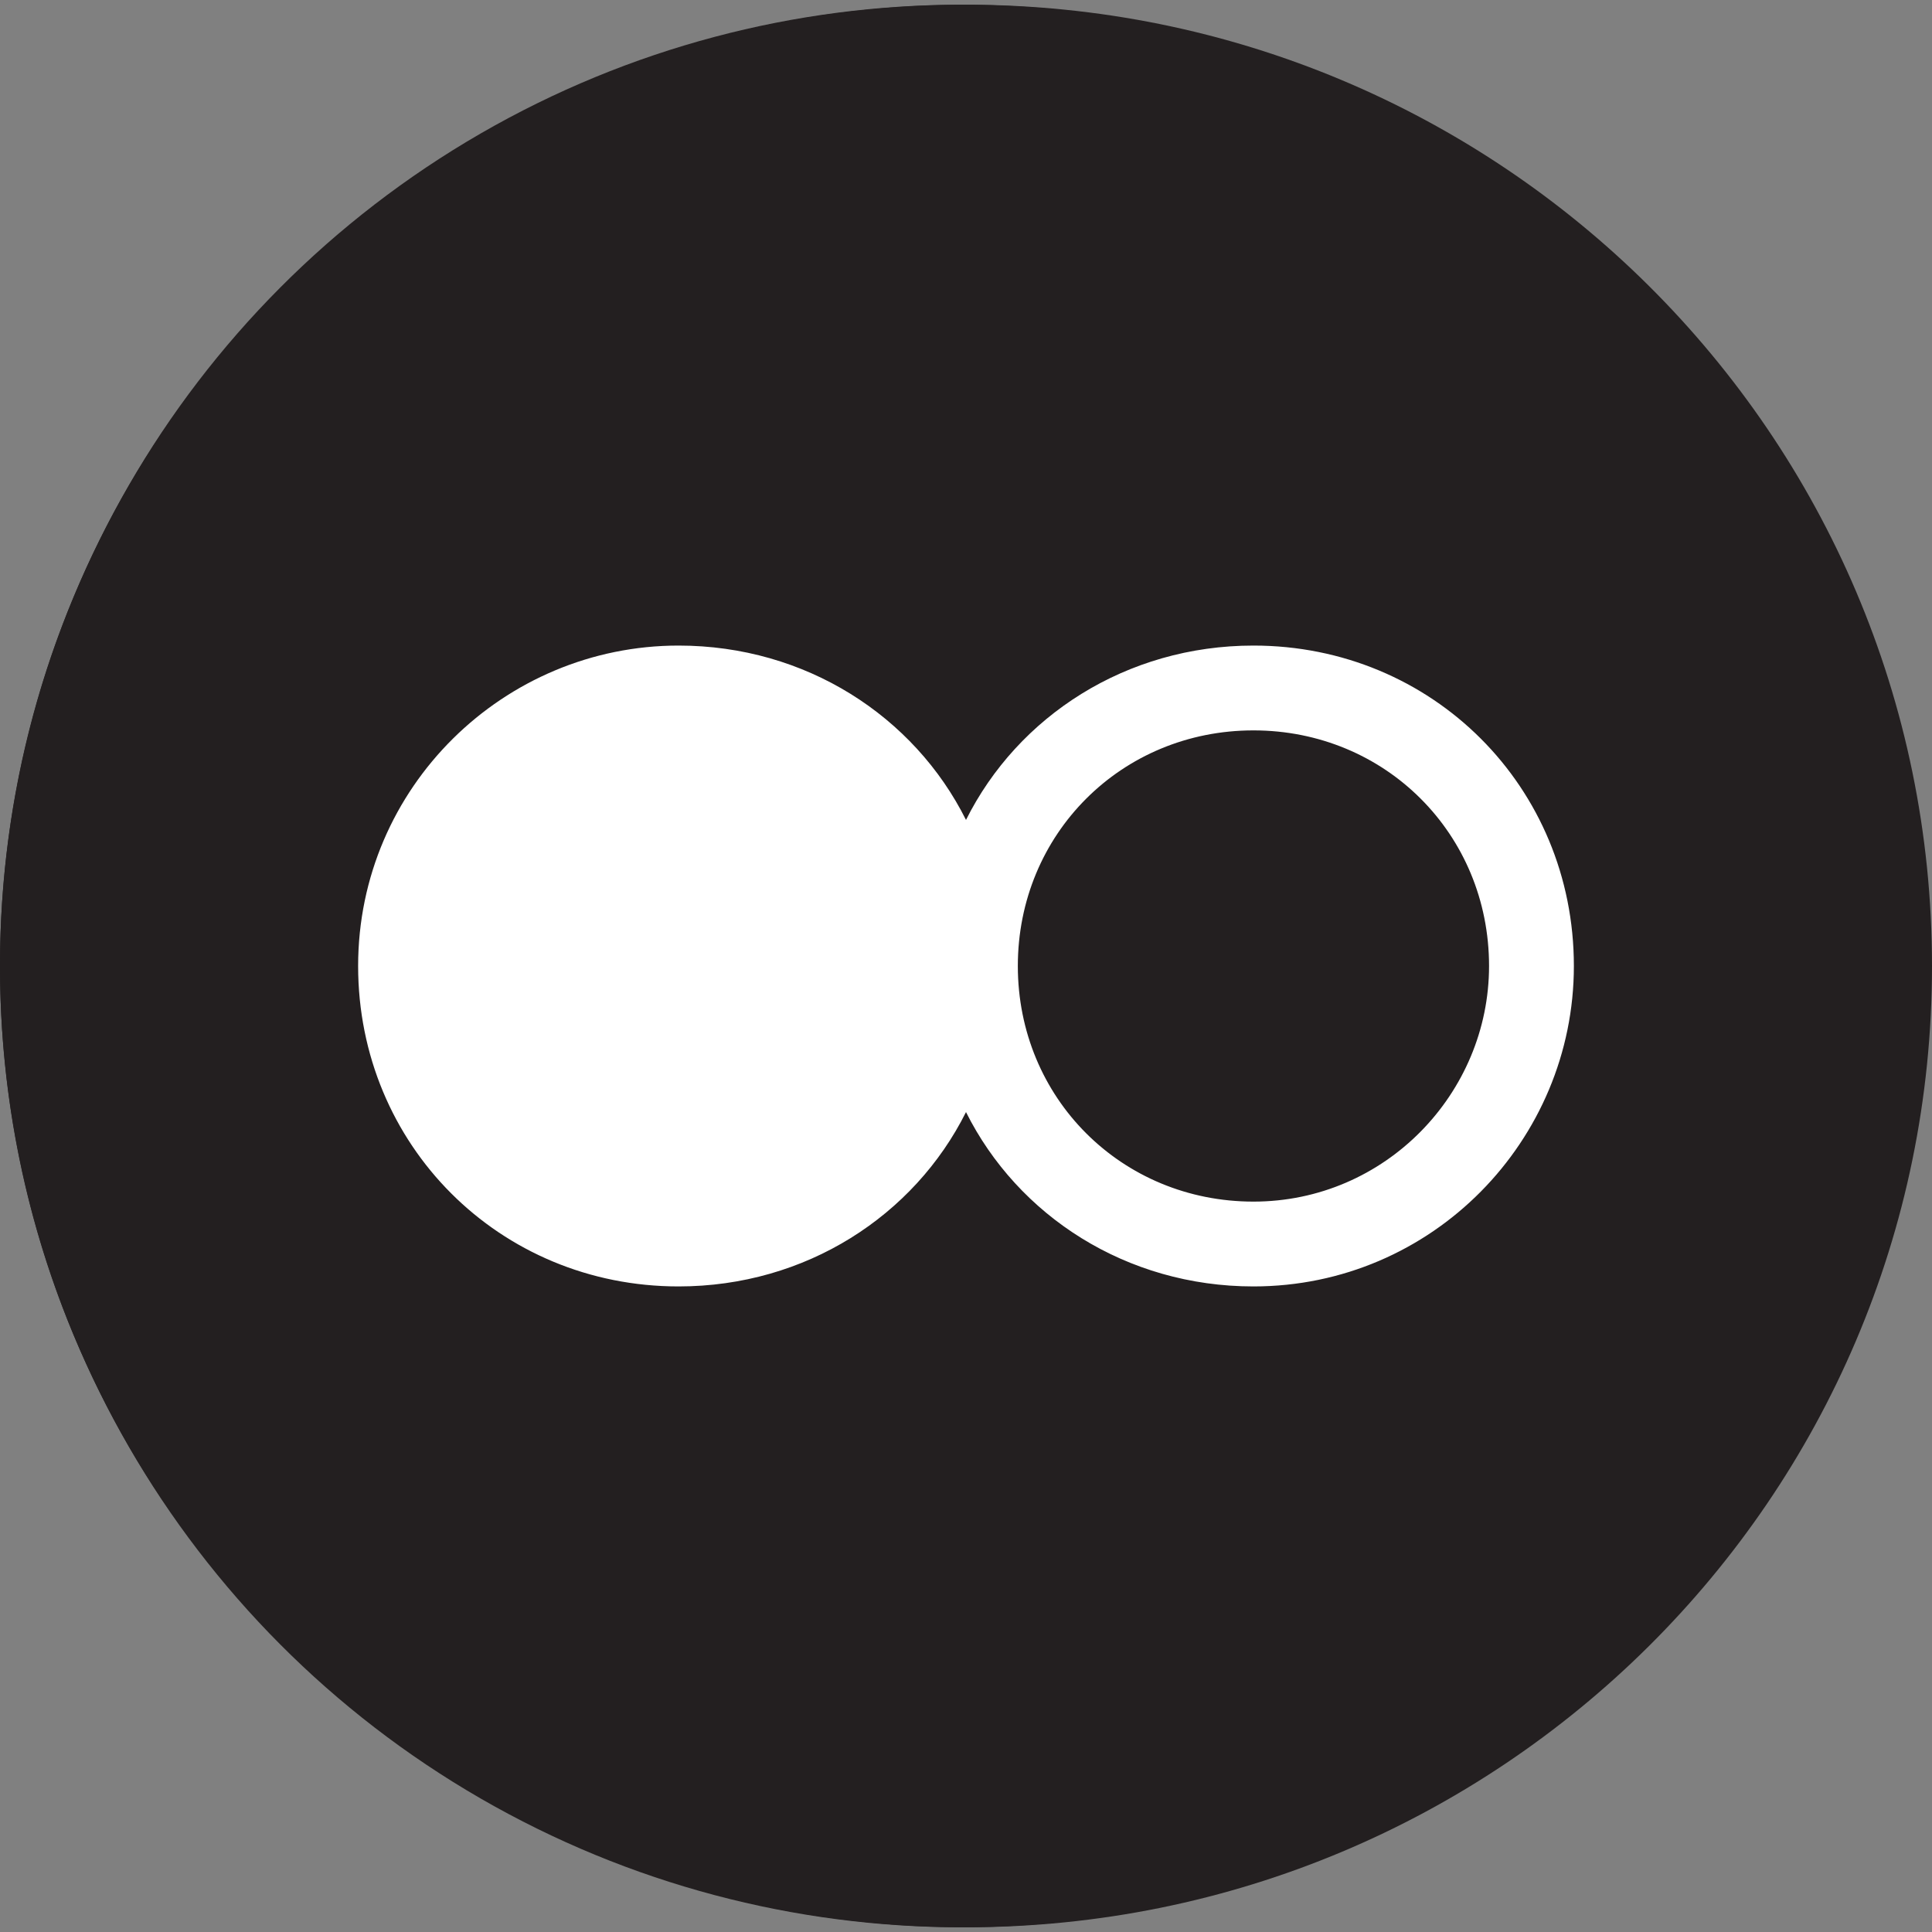<?xml version="1.0" encoding="utf-8"?>
<!-- Generator: Adobe Illustrator 27.3.1, SVG Export Plug-In . SVG Version: 6.00 Build 0)  -->
<svg version="1.1" xmlns="http://www.w3.org/2000/svg" xmlns:xlink="http://www.w3.org/1999/xlink" x="0px" y="0px"
	 viewBox="0 0 41 41" style="enable-background:new 0 0 41 41;" xml:space="preserve">
<rect x="0" y="0" width="41" height="41" fill="#808080" stroke="none"/>
<style type="text/css">
	.Arched_x0020_Green{fill:url(#SVGID_1_);stroke:#FFFFFF;stroke-width:0.25;stroke-miterlimit:1;}
	.st0{display:none;}
	.st1{display:inline;fill:#FFFFFF;}
	.st2{display:inline;fill:#0074AD;}
	.st3{display:inline;fill:#7BCDCE;}
	.st4{display:inline;fill:#B36539;}
	.st5{display:inline;fill:#C3282A;}
	.st6{display:inline;fill:#EE2A7B;}
	.st7{display:inline;fill:#E62123;}
	.st8{display:inline;fill:#373737;}
	.st9{display:inline;fill:#0A6587;}
	.st10{display:inline;fill:#686969;}
	.st11{display:inline;fill:#CE0E2D;}
	.st12{display:inline;}
	.st13{fill:#CE0E2D;}
	.st14{display:inline;fill:#4F4184;}
	.st15{fill:none;}
	.st16{fill:#FFFFFF;}
	.st17{fill:#E11D38;}
	.st18{fill:#221F1F;}
	.st19{fill:none;stroke:#FFFFFF;stroke-width:2.847;}
	.st20{fill:#C3282A;}
	.st21{fill:#FFFFFF;stroke:#4F4184;stroke-width:3.787;stroke-miterlimit:10;}
	.st22{fill:none;stroke:#4F4184;stroke-width:3.787;stroke-linecap:round;stroke-miterlimit:10;}
	.st23{fill:#DCD9E6;}
	.st24{display:inline;fill:#D300FF;}
	.st25{display:inline;fill:#231F20;}
	.st26{fill:#D300FF;}
	.st27{display:inline;fill:#E31837;}
	.st28{fill:#E31837;}
	.st29{fill:#4F4184;}
	.st30{fill:#231F20;}
</style>
<linearGradient id="SVGID_1_" gradientUnits="userSpaceOnUse" x1="350.93" y1="1229.915" x2="351.637" y2="1229.208">
	<stop  offset="0" style="stop-color:#1EAB4B"/>
	<stop  offset="0.983" style="stop-color:#19361A"/>
</linearGradient>
<g id="reference__x28_trash_x3F__x29_" class="st0">
</g>
<g id="Main_Site_Roll_over" class="st0">
	<circle class="st25" cx="20.4" cy="20.5" r="20.4"/>
	<ellipse class="st1" cx="20.6" cy="20.4" rx="16.5" ry="16.5"/>
	<path class="st24" d="M20.5,0.1C9.2,0.1,0,9.2,0,20.5c0,11.3,9.2,20.4,20.5,20.4c11.3,0,20.5-9.1,20.5-20.4
		C41,9.2,31.8,0.1,20.5,0.1 M26.6,27.3c-2.7,0-5-1.5-6.1-3.7c-1.1,2.2-3.4,3.7-6.1,3.7c-3.8,0-6.8-3-6.8-6.8c0-3.8,3.1-6.8,6.8-6.8
		c2.7,0,5,1.5,6.1,3.7c1.1-2.2,3.4-3.7,6.1-3.7c3.8,0,6.8,3,6.8,6.8C33.4,24.2,30.4,27.3,26.6,27.3 M31.6,20.5c0,2.7-2.2,5-5,5
		c-2.8,0-5-2.2-5-5s2.2-5,5-5C29.4,15.5,31.6,17.7,31.6,20.5"/>
</g>
<g id="Magnet_Academy_Roll_over_copy" class="st0">
	<circle class="st25" cx="20.4" cy="20.5" r="20.4"/>
	<ellipse class="st1" cx="20.6" cy="20.4" rx="16.5" ry="16.5"/>
	<path class="st27" d="M20.5,0.1C9.2,0.1,0,9.2,0,20.5c0,11.3,9.2,20.4,20.5,20.4c11.3,0,20.5-9.1,20.5-20.4
		C41,9.2,31.8,0.1,20.5,0.1 M26.6,27.3c-2.7,0-5-1.5-6.1-3.7c-1.1,2.2-3.4,3.7-6.1,3.7c-3.8,0-6.8-3-6.8-6.8c0-3.8,3.1-6.8,6.8-6.8
		c2.7,0,5,1.5,6.1,3.7c1.1-2.2,3.4-3.7,6.1-3.7c3.8,0,6.8,3,6.8,6.8C33.4,24.2,30.4,27.3,26.6,27.3 M31.6,20.5c0,2.7-2.2,5-5,5
		c-2.8,0-5-2.2-5-5s2.2-5,5-5C29.4,15.5,31.6,17.7,31.6,20.5"/>
</g>
<g id="Black_-_original_state">
	<circle class="st30" cx="20.4" cy="20.5" r="20.4"/>
	<ellipse class="st16" cx="20.6" cy="20.4" rx="16.5" ry="16.5"/>
	<path class="st30" d="M20.5,0.1C9.2,0.1,0,9.2,0,20.5c0,11.3,9.2,20.4,20.5,20.4c11.3,0,20.5-9.1,20.5-20.4
		C41,9.2,31.8,0.1,20.5,0.1 M26.6,27.3c-2.7,0-5-1.5-6.1-3.7c-1.1,2.2-3.4,3.7-6.1,3.7c-3.8,0-6.8-3-6.8-6.8c0-3.8,3.1-6.8,6.8-6.8
		c2.7,0,5,1.5,6.1,3.7c1.1-2.2,3.4-3.7,6.1-3.7c3.8,0,6.8,3,6.8,6.8C33.4,24.2,30.4,27.3,26.6,27.3 M31.6,20.5c0,2.7-2.2,5-5,5
		c-2.8,0-5-2.2-5-5s2.2-5,5-5C29.4,15.5,31.6,17.7,31.6,20.5"/>
</g>
</svg>
